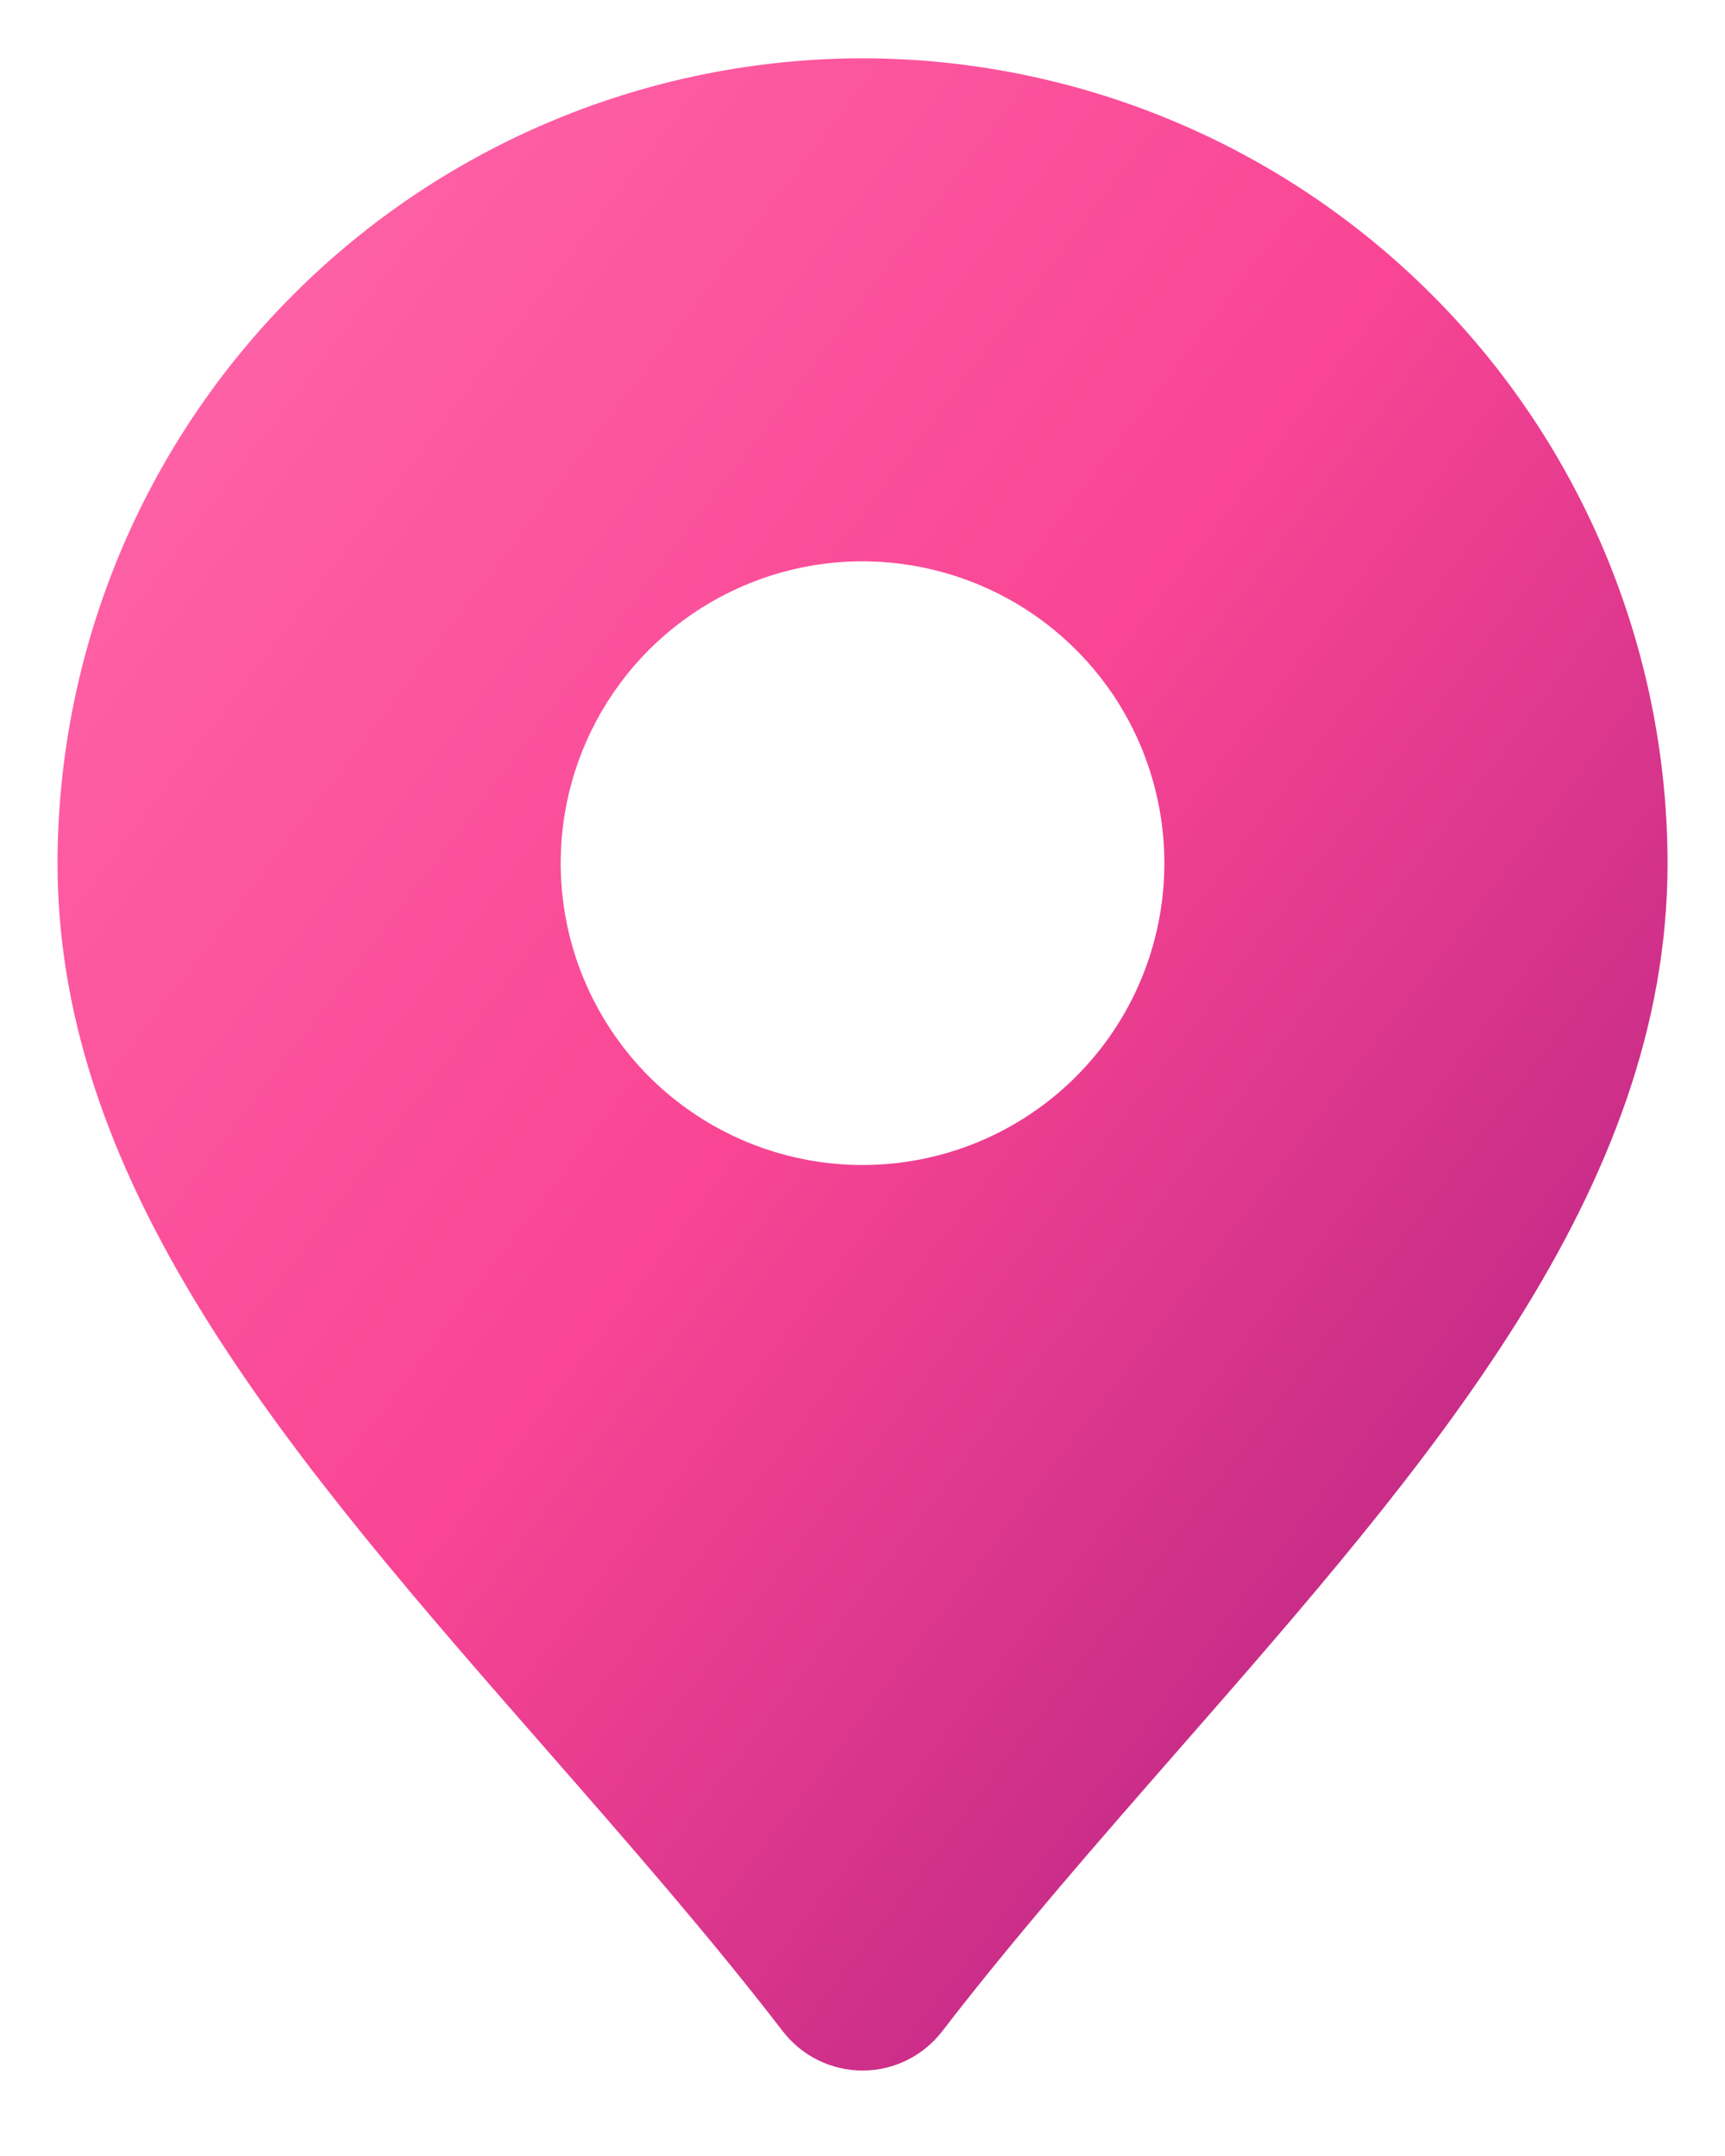 <svg width="20" height="25" viewBox="0 0 20 25" fill="none" xmlns="http://www.w3.org/2000/svg">
<path d="M10 0.676C7.526 0.679 5.153 1.663 3.404 3.413C1.654 5.162 0.67 7.535 0.667 10.009C0.667 13.807 3.424 16.96 6.344 20.298C7.268 21.355 8.225 22.448 9.076 23.554C9.185 23.695 9.325 23.81 9.485 23.889C9.646 23.968 9.822 24.009 10 24.009C10.179 24.009 10.355 23.968 10.515 23.889C10.675 23.81 10.815 23.695 10.924 23.554C11.776 22.448 12.733 21.355 13.657 20.298C16.577 16.96 19.334 13.807 19.334 10.009C19.331 7.535 18.347 5.162 16.597 3.413C14.847 1.663 12.475 0.679 10 0.676ZM10 13.509C9.308 13.509 8.631 13.304 8.056 12.919C7.48 12.535 7.032 11.988 6.767 11.348C6.502 10.709 6.433 10.005 6.568 9.326C6.703 8.647 7.036 8.024 7.525 7.534C8.015 7.045 8.639 6.711 9.318 6.576C9.996 6.441 10.7 6.511 11.34 6.776C11.979 7.04 12.526 7.489 12.911 8.065C13.295 8.64 13.5 9.317 13.5 10.009C13.5 10.937 13.132 11.828 12.475 12.484C11.819 13.14 10.929 13.509 10 13.509Z" fill="url(#paint0_linear_553_2340)"/>
<defs>
<linearGradient id="paint0_linear_553_2340" x1="0.667" y1="1.842" x2="23.177" y2="18.951" gradientUnits="userSpaceOnUse">
<stop stop-color="#FF68AA"/>
<stop offset="0.464" stop-color="#F94594"/>
<stop offset="1" stop-color="#A41A7F"/>
</linearGradient>
</defs>
</svg>
